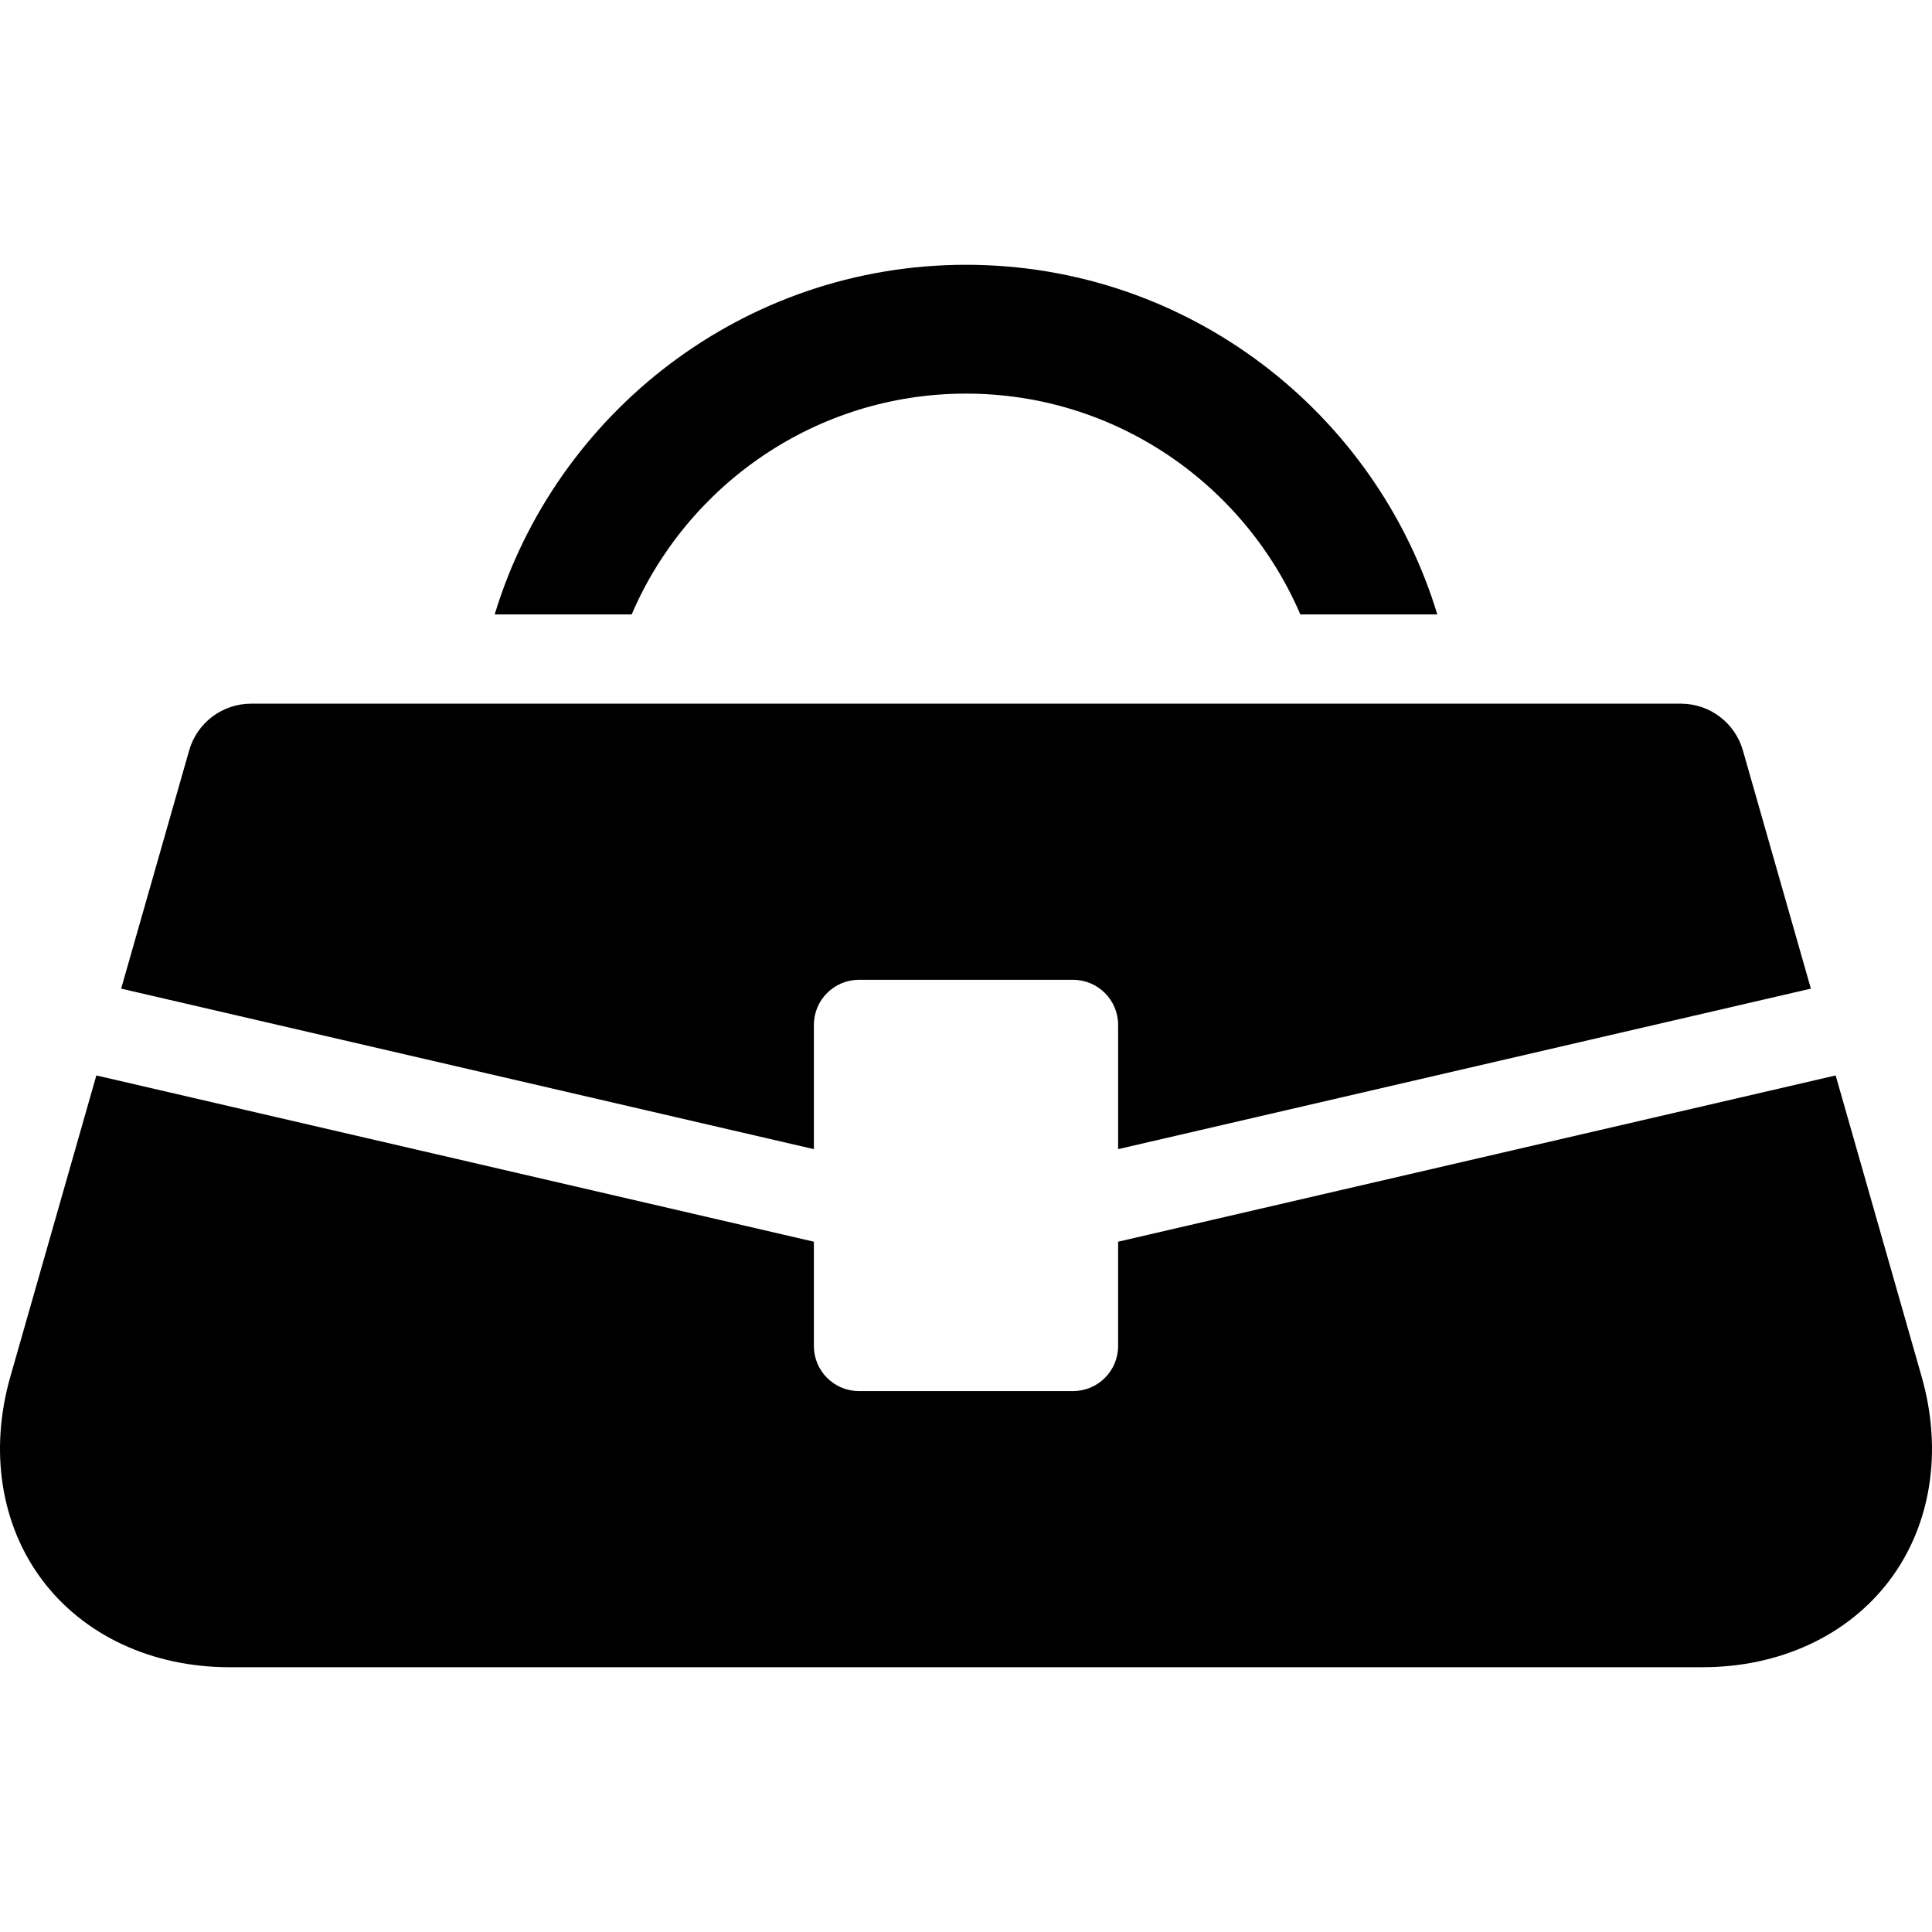 <?xml version='1.0' encoding='iso-8859-1'?>
<!DOCTYPE svg PUBLIC '-//W3C//DTD SVG 1.1//EN' 'http://www.w3.org/Graphics/SVG/1.1/DTD/svg11.dtd'>
<!-- Uploaded to: SVG Repo, www.svgrepo.com, Generator: SVG Repo Mixer Tools -->
<svg fill="#000000" height="800px" width="800px" version="1.1" xmlns="http://www.w3.org/2000/svg" viewBox="0 0 297 297" xmlns:xlink="http://www.w3.org/1999/xlink" enable-background="new 0 0 297 297">
  <g>
    <path d="m38.601,108.174c-4.422,0-8.307,2.932-9.521,7.184l-10.456,36.621 106.492,24.676v-19.1c0-3.828 3.103-6.932 6.931-6.932h32.908c3.828,0 6.931,3.104 6.931,6.932v19.1l106.495-24.676-10.454-36.621c-1.215-4.252-5.1-7.184-9.522-7.184h-219.804z"/>
    <path d="m97.104,94.453c8.552-19.939 28.363-33.945 51.396-33.945s42.845,14.006 51.396,33.945h21.057c-9.436-31.07-38.342-53.748-72.453-53.748-34.111,0-63.017,22.678-72.453,53.748h21.057z"/>
    <path d="m295.407,211.625l-13.217-46.301-110.305,25.559v16.031c0,3.828-3.103,6.932-6.931,6.932h-32.908c-3.828,0-6.931-3.104-6.931-6.932v-16.031l-110.302-25.559-13.22,46.299c-3.263,11.42-1.463,22.84 4.94,31.326 6.397,8.48 16.869,13.346 28.731,13.346h226.472c11.862,0 22.335-4.865 28.732-13.346 6.402-8.486 8.202-19.906 4.939-31.324z"/>
  </g>
</svg>